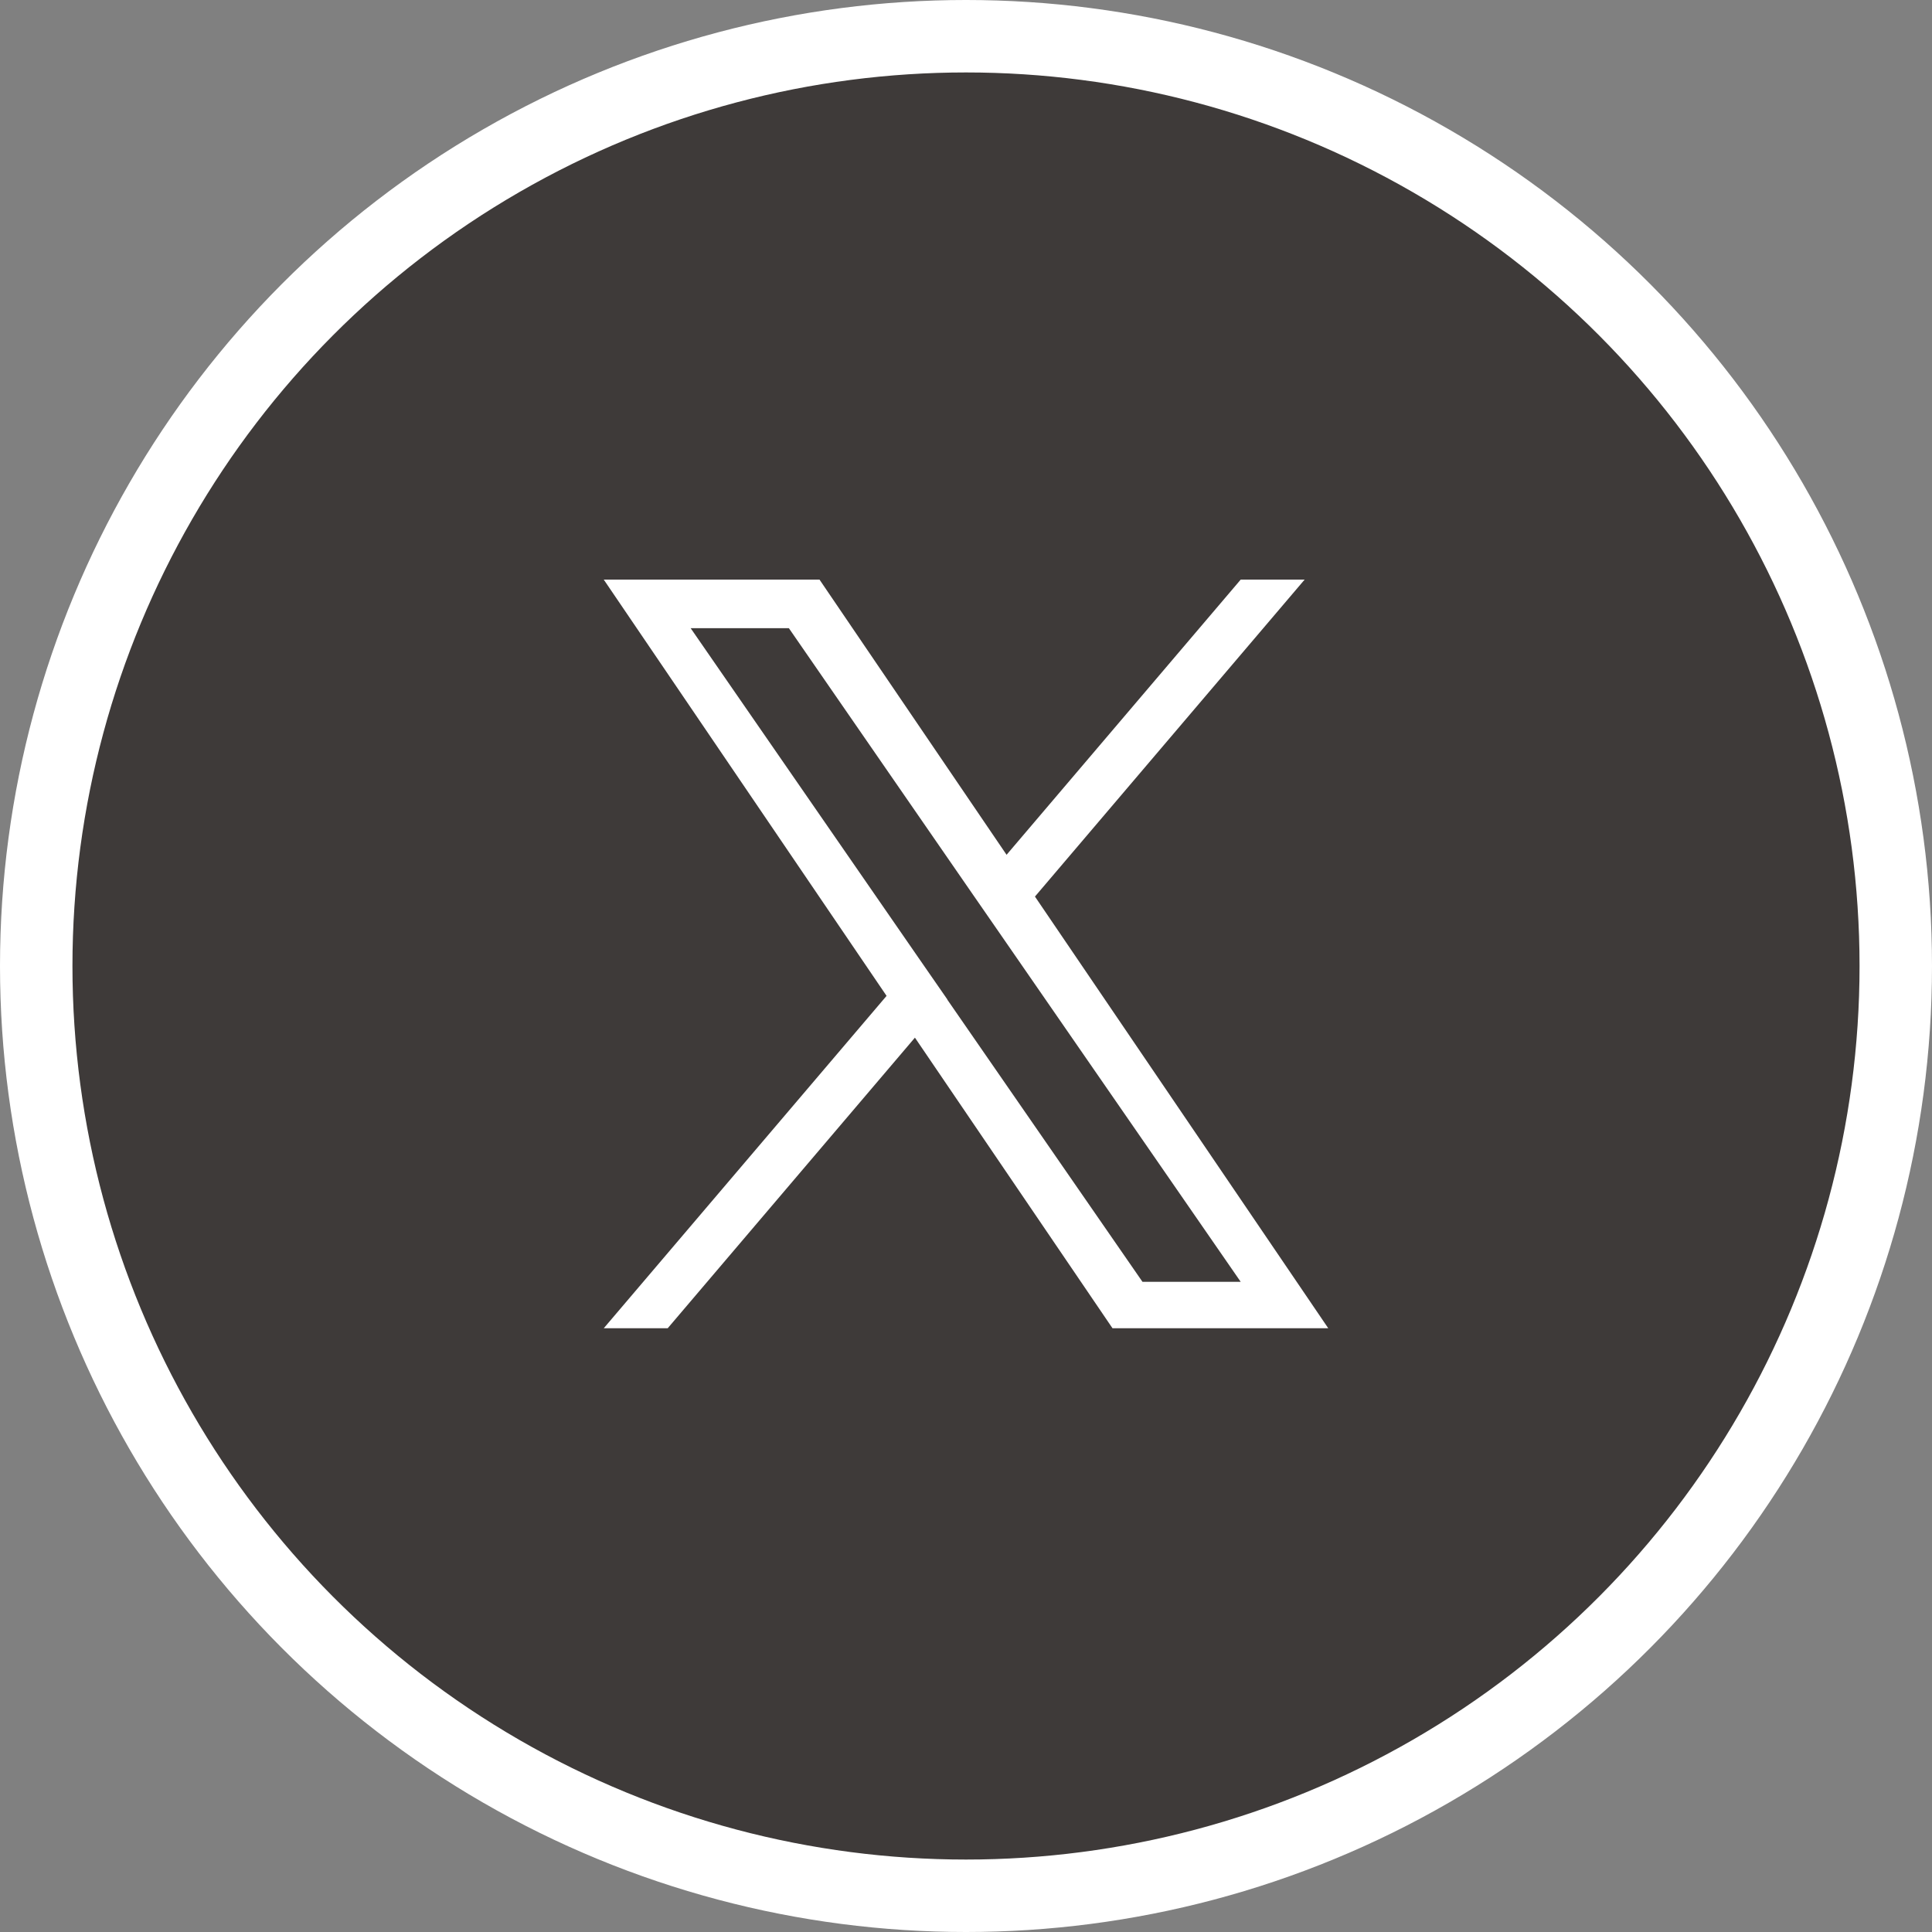<svg width="80" height="80" viewBox="0 0 80 80" fill="none" xmlns="http://www.w3.org/2000/svg">
<rect x="0" y="0" width="80" height="80" fill="#808080" stroke="none"/>
<circle cx="40" cy="40" r="38.5" fill="#3E3A39" stroke="white" stroke-width="3"/>
<g clip-path="url(#clip0_4_19)">
<path d="M42.855 37.125L54.022 24H51.375L41.68 35.395L33.934 24H25L36.711 41.237L25 55H27.648L37.885 42.967L46.066 55H55L42.855 37.125ZM39.23 41.388L38.041 39.672L28.598 26.011H32.665L40.282 37.036L41.47 38.752L51.375 53.078H47.308L39.223 41.388H39.23Z" fill="white"/>
</g>
<defs>
<clipPath id="clip0_4_19">
<rect width="30" height="31" fill="white" transform="translate(25 24)"/>
</clipPath>
</defs>
</svg>

